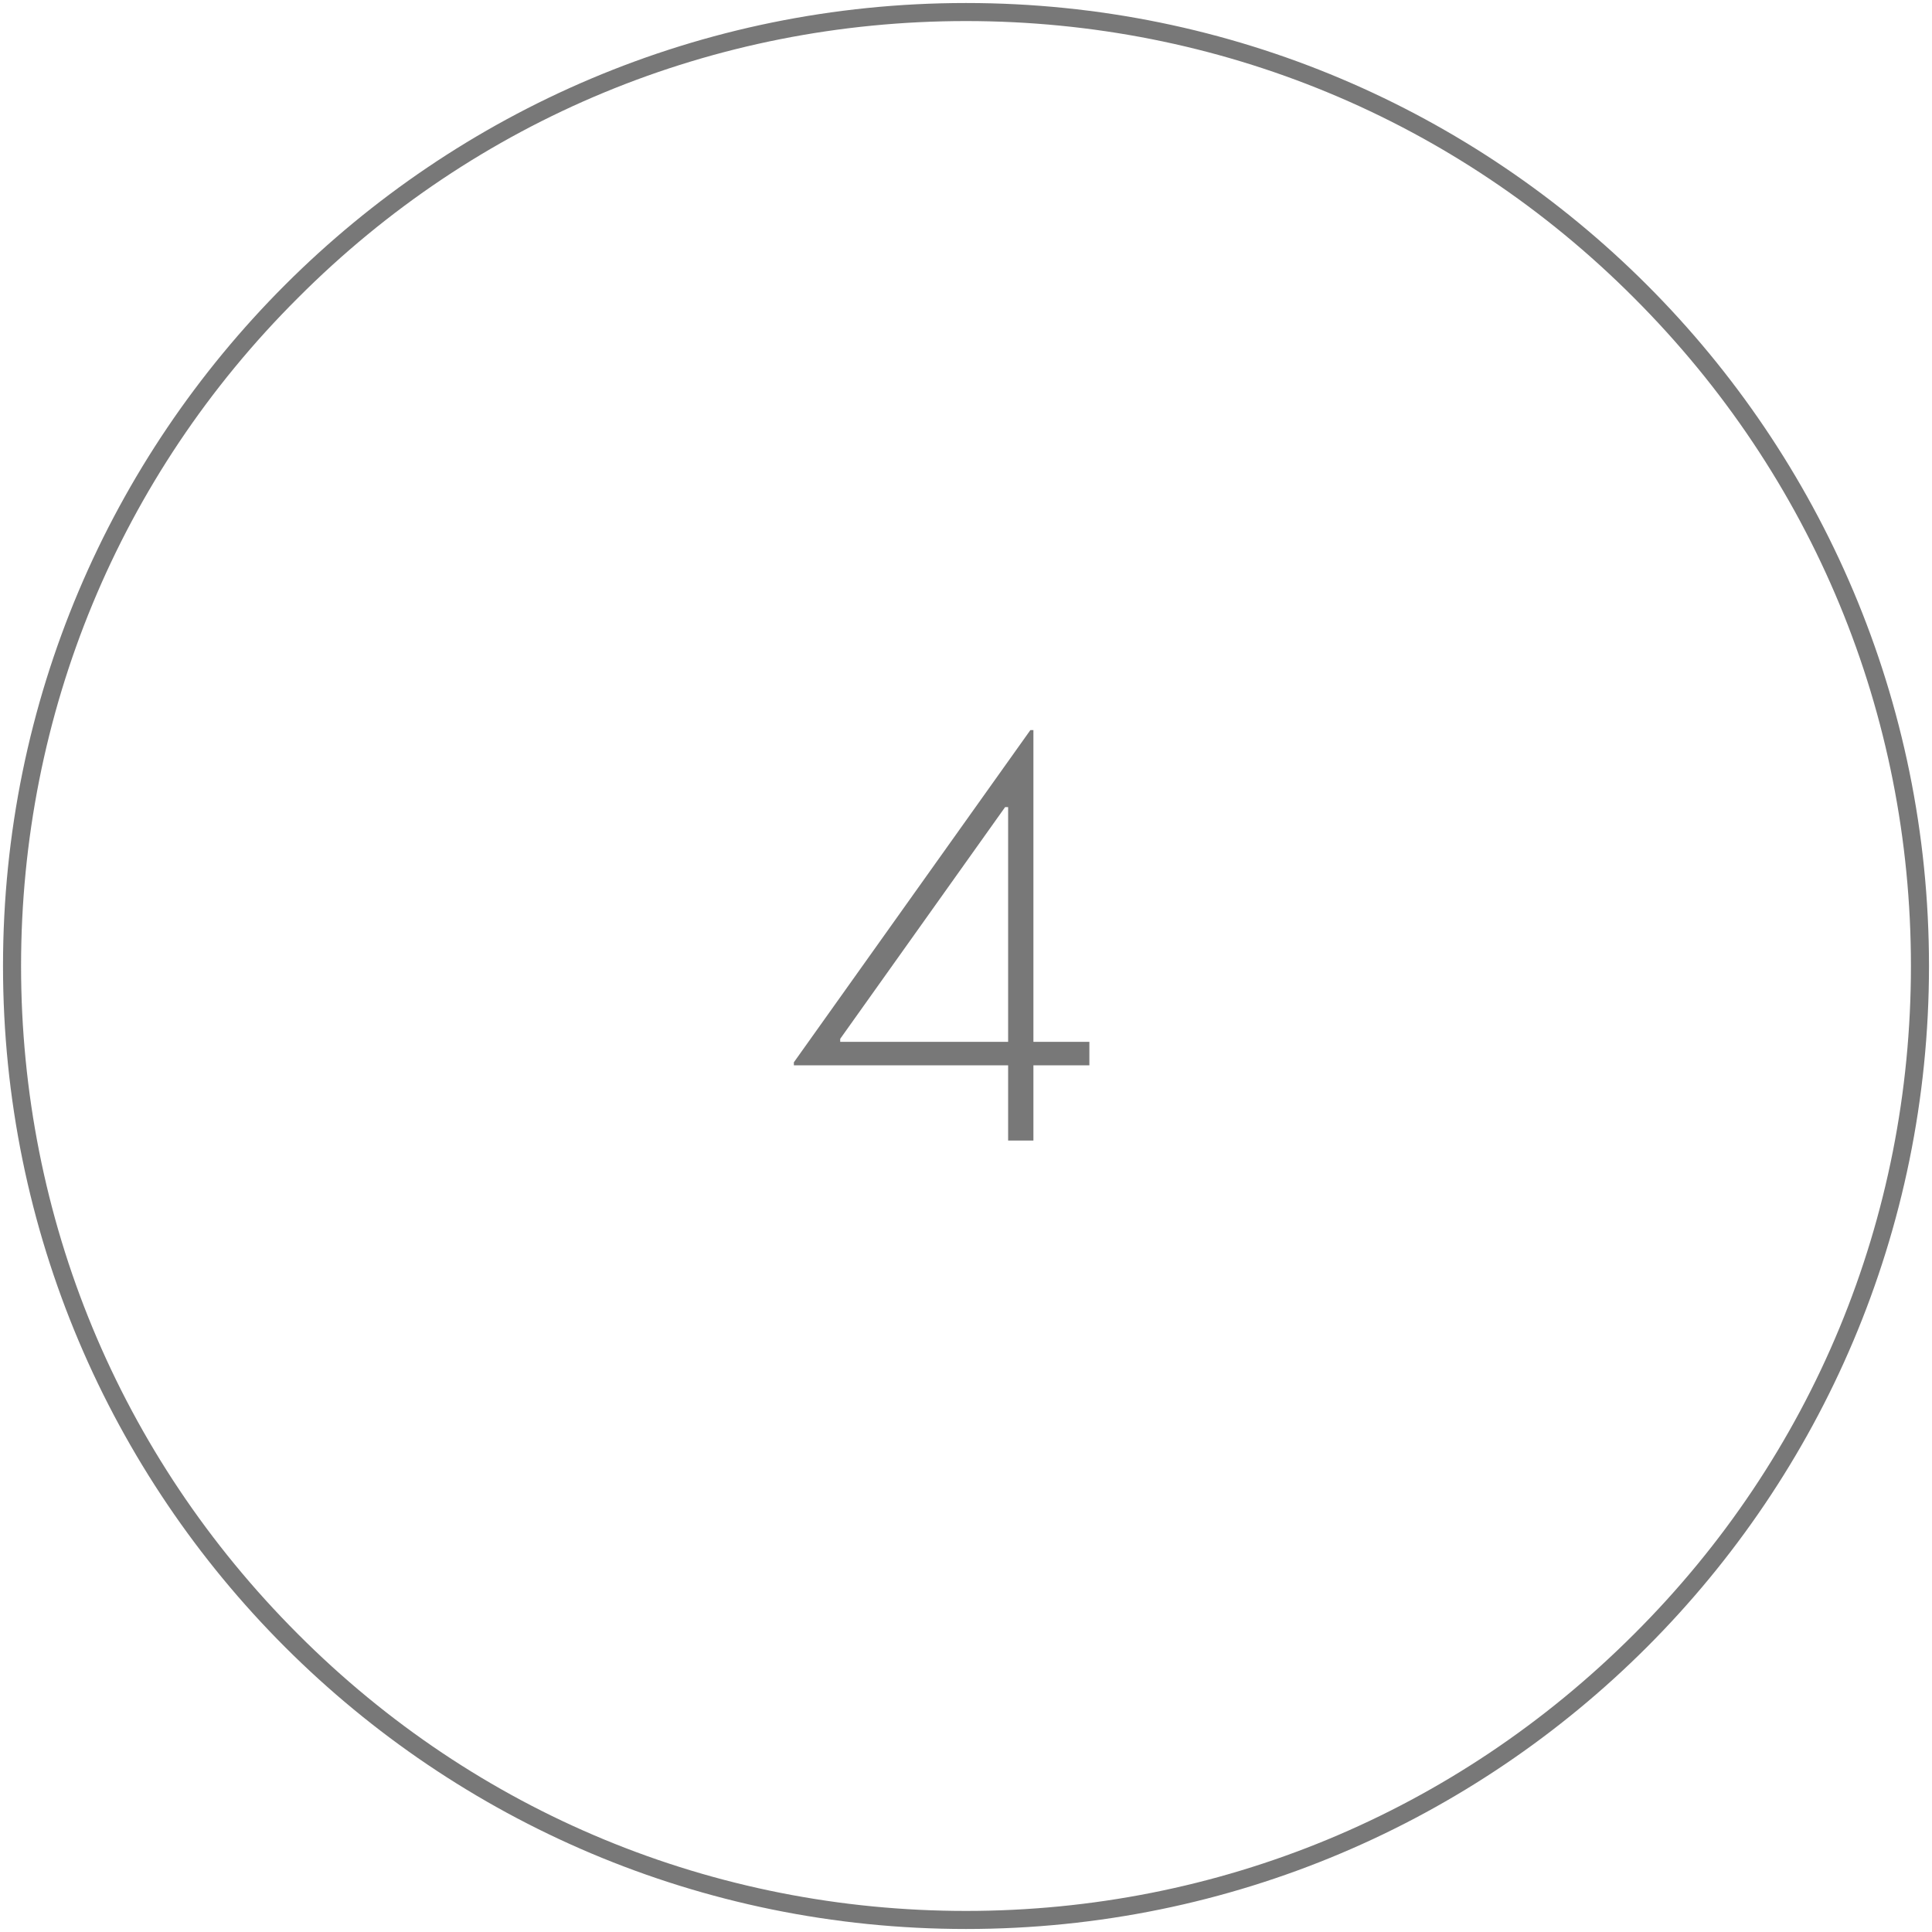 <svg enable-background="new 0 0 321 321" viewBox="0 0 321 321" xmlns="http://www.w3.org/2000/svg"><g fill="#787878"><path d="m160.5 3.5c41.9 0 81.4 16.3 111 46 29.7 29.7 46 69.1 46 111s-16.3 81.4-46 111c-29.7 29.7-69.1 46-111 46s-81.4-16.3-111-46c-29.7-29.7-46-69.1-46-111s16.3-81.4 46-111c29.6-29.7 69.1-46 111-46m0-3c-88.4 0-160 71.6-160 160s71.6 160 160 160 160-71.6 160-160-71.6-160-160-160z"/><path d="m181 173.1v3.9h-9.3v12.5h-4.2v-12.5h-35.6v-.5l39.3-55.2h.5v51.8zm-13.5-39h-.5l-27.4 38.5v.5h27.9z"/></g></svg>